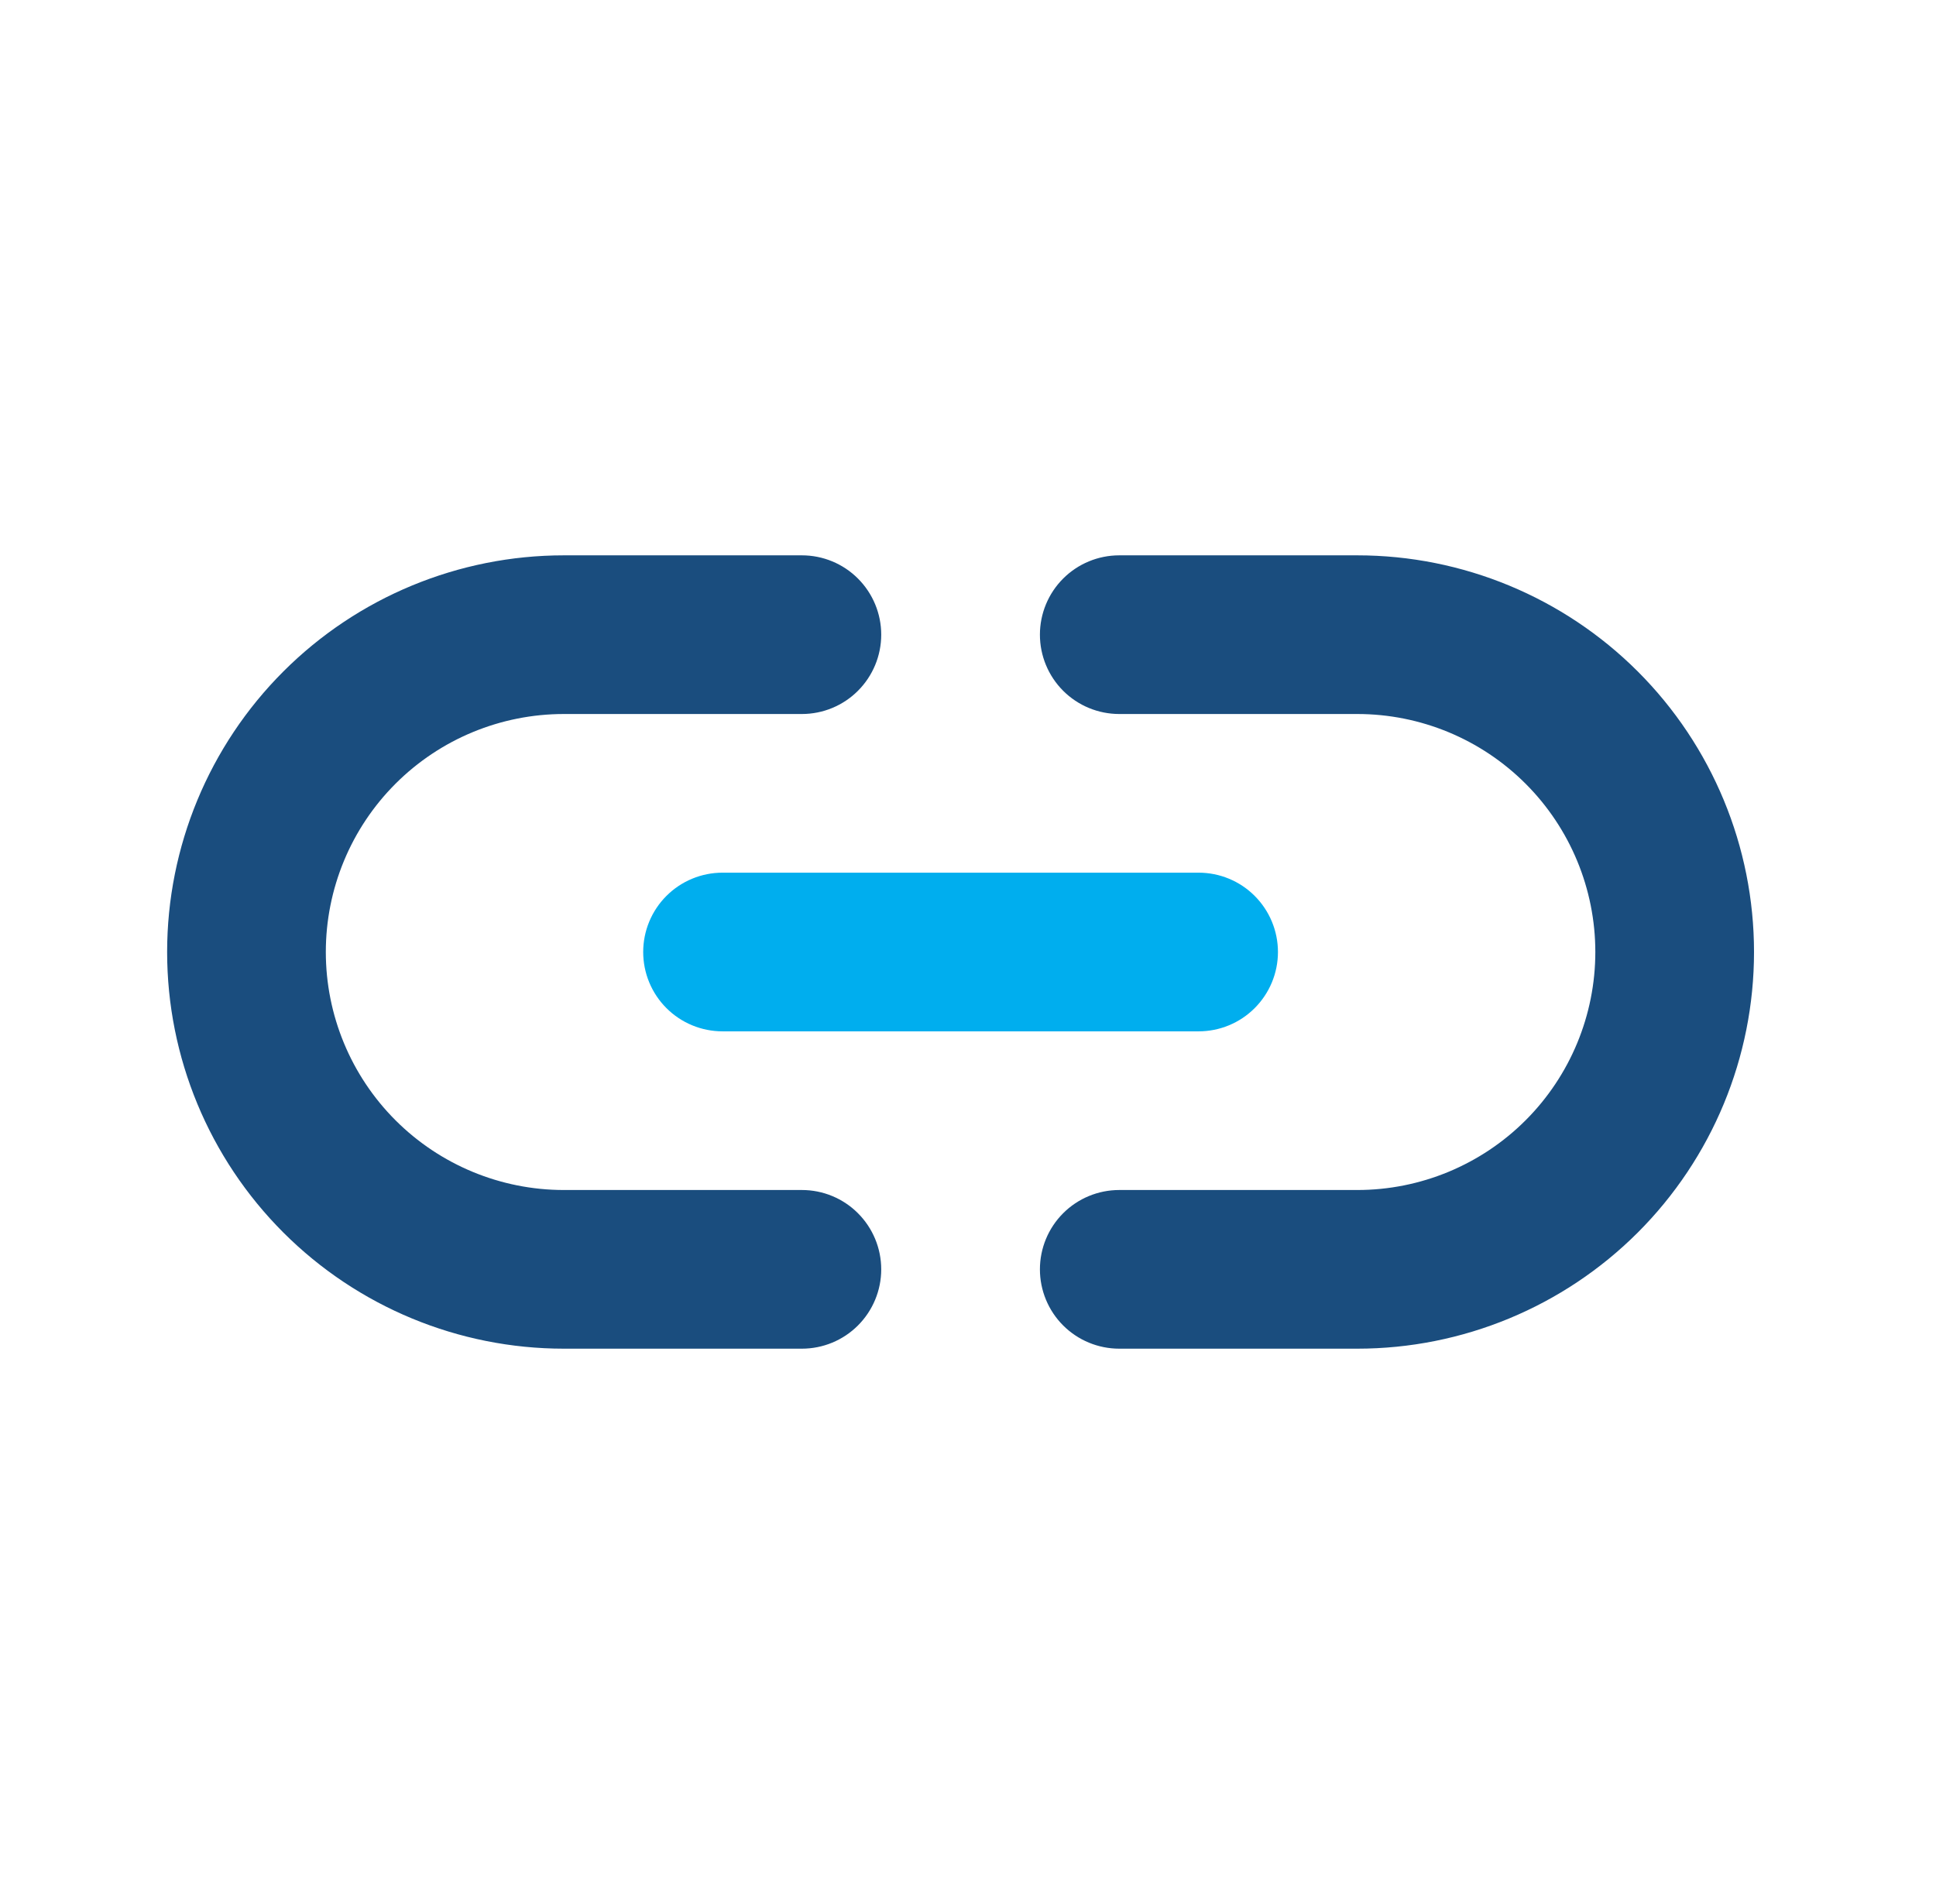<svg width="61" height="60" viewBox="0 0 61 60" fill="none" xmlns="http://www.w3.org/2000/svg">
<path d="M25.266 42.5H17.766C14.45 42.5 11.271 41.183 8.927 38.839C6.583 36.495 5.266 33.315 5.266 30C5.266 26.685 6.583 23.505 8.927 21.161C11.271 18.817 14.45 17.5 17.766 17.5H25.266C25.929 17.5 26.565 17.763 27.033 18.232C27.502 18.701 27.766 19.337 27.766 20C27.766 20.663 27.502 21.299 27.033 21.768C26.565 22.237 25.929 22.5 25.266 22.5H17.766C15.777 22.5 13.869 23.29 12.462 24.697C11.056 26.103 10.266 28.011 10.266 30C10.266 31.989 11.056 33.897 12.462 35.303C13.869 36.71 15.777 37.5 17.766 37.5H25.266C25.929 37.5 26.565 37.763 27.033 38.232C27.502 38.701 27.766 39.337 27.766 40C27.766 40.663 27.502 41.299 27.033 41.768C26.565 42.237 25.929 42.5 25.266 42.5ZM42.766 42.5H35.266C34.603 42.5 33.967 42.237 33.498 41.768C33.029 41.299 32.766 40.663 32.766 40C32.766 39.337 33.029 38.701 33.498 38.232C33.967 37.763 34.603 37.5 35.266 37.5H42.766C44.755 37.5 46.662 36.71 48.069 35.303C49.475 33.897 50.266 31.989 50.266 30C50.266 28.011 49.475 26.103 48.069 24.697C46.662 23.29 44.755 22.5 42.766 22.5H35.266C34.603 22.5 33.967 22.237 33.498 21.768C33.029 21.299 32.766 20.663 32.766 20C32.766 19.337 33.029 18.701 33.498 18.232C33.967 17.763 34.603 17.5 35.266 17.5H42.766C46.081 17.5 49.26 18.817 51.605 21.161C53.949 23.505 55.266 26.685 55.266 30C55.266 33.315 53.949 36.495 51.605 38.839C49.26 41.183 46.081 42.5 42.766 42.5Z" fill="#1A4D7E"/>
<path d="M37.766 32.5H22.766C22.103 32.5 21.467 32.237 20.998 31.768C20.529 31.299 20.266 30.663 20.266 30C20.266 29.337 20.529 28.701 20.998 28.232C21.467 27.763 22.103 27.5 22.766 27.5H37.766C38.429 27.5 39.065 27.763 39.533 28.232C40.002 28.701 40.266 29.337 40.266 30C40.266 30.663 40.002 31.299 39.533 31.768C39.065 32.237 38.429 32.5 37.766 32.5Z" fill="#00AEEE"/>
</svg>
